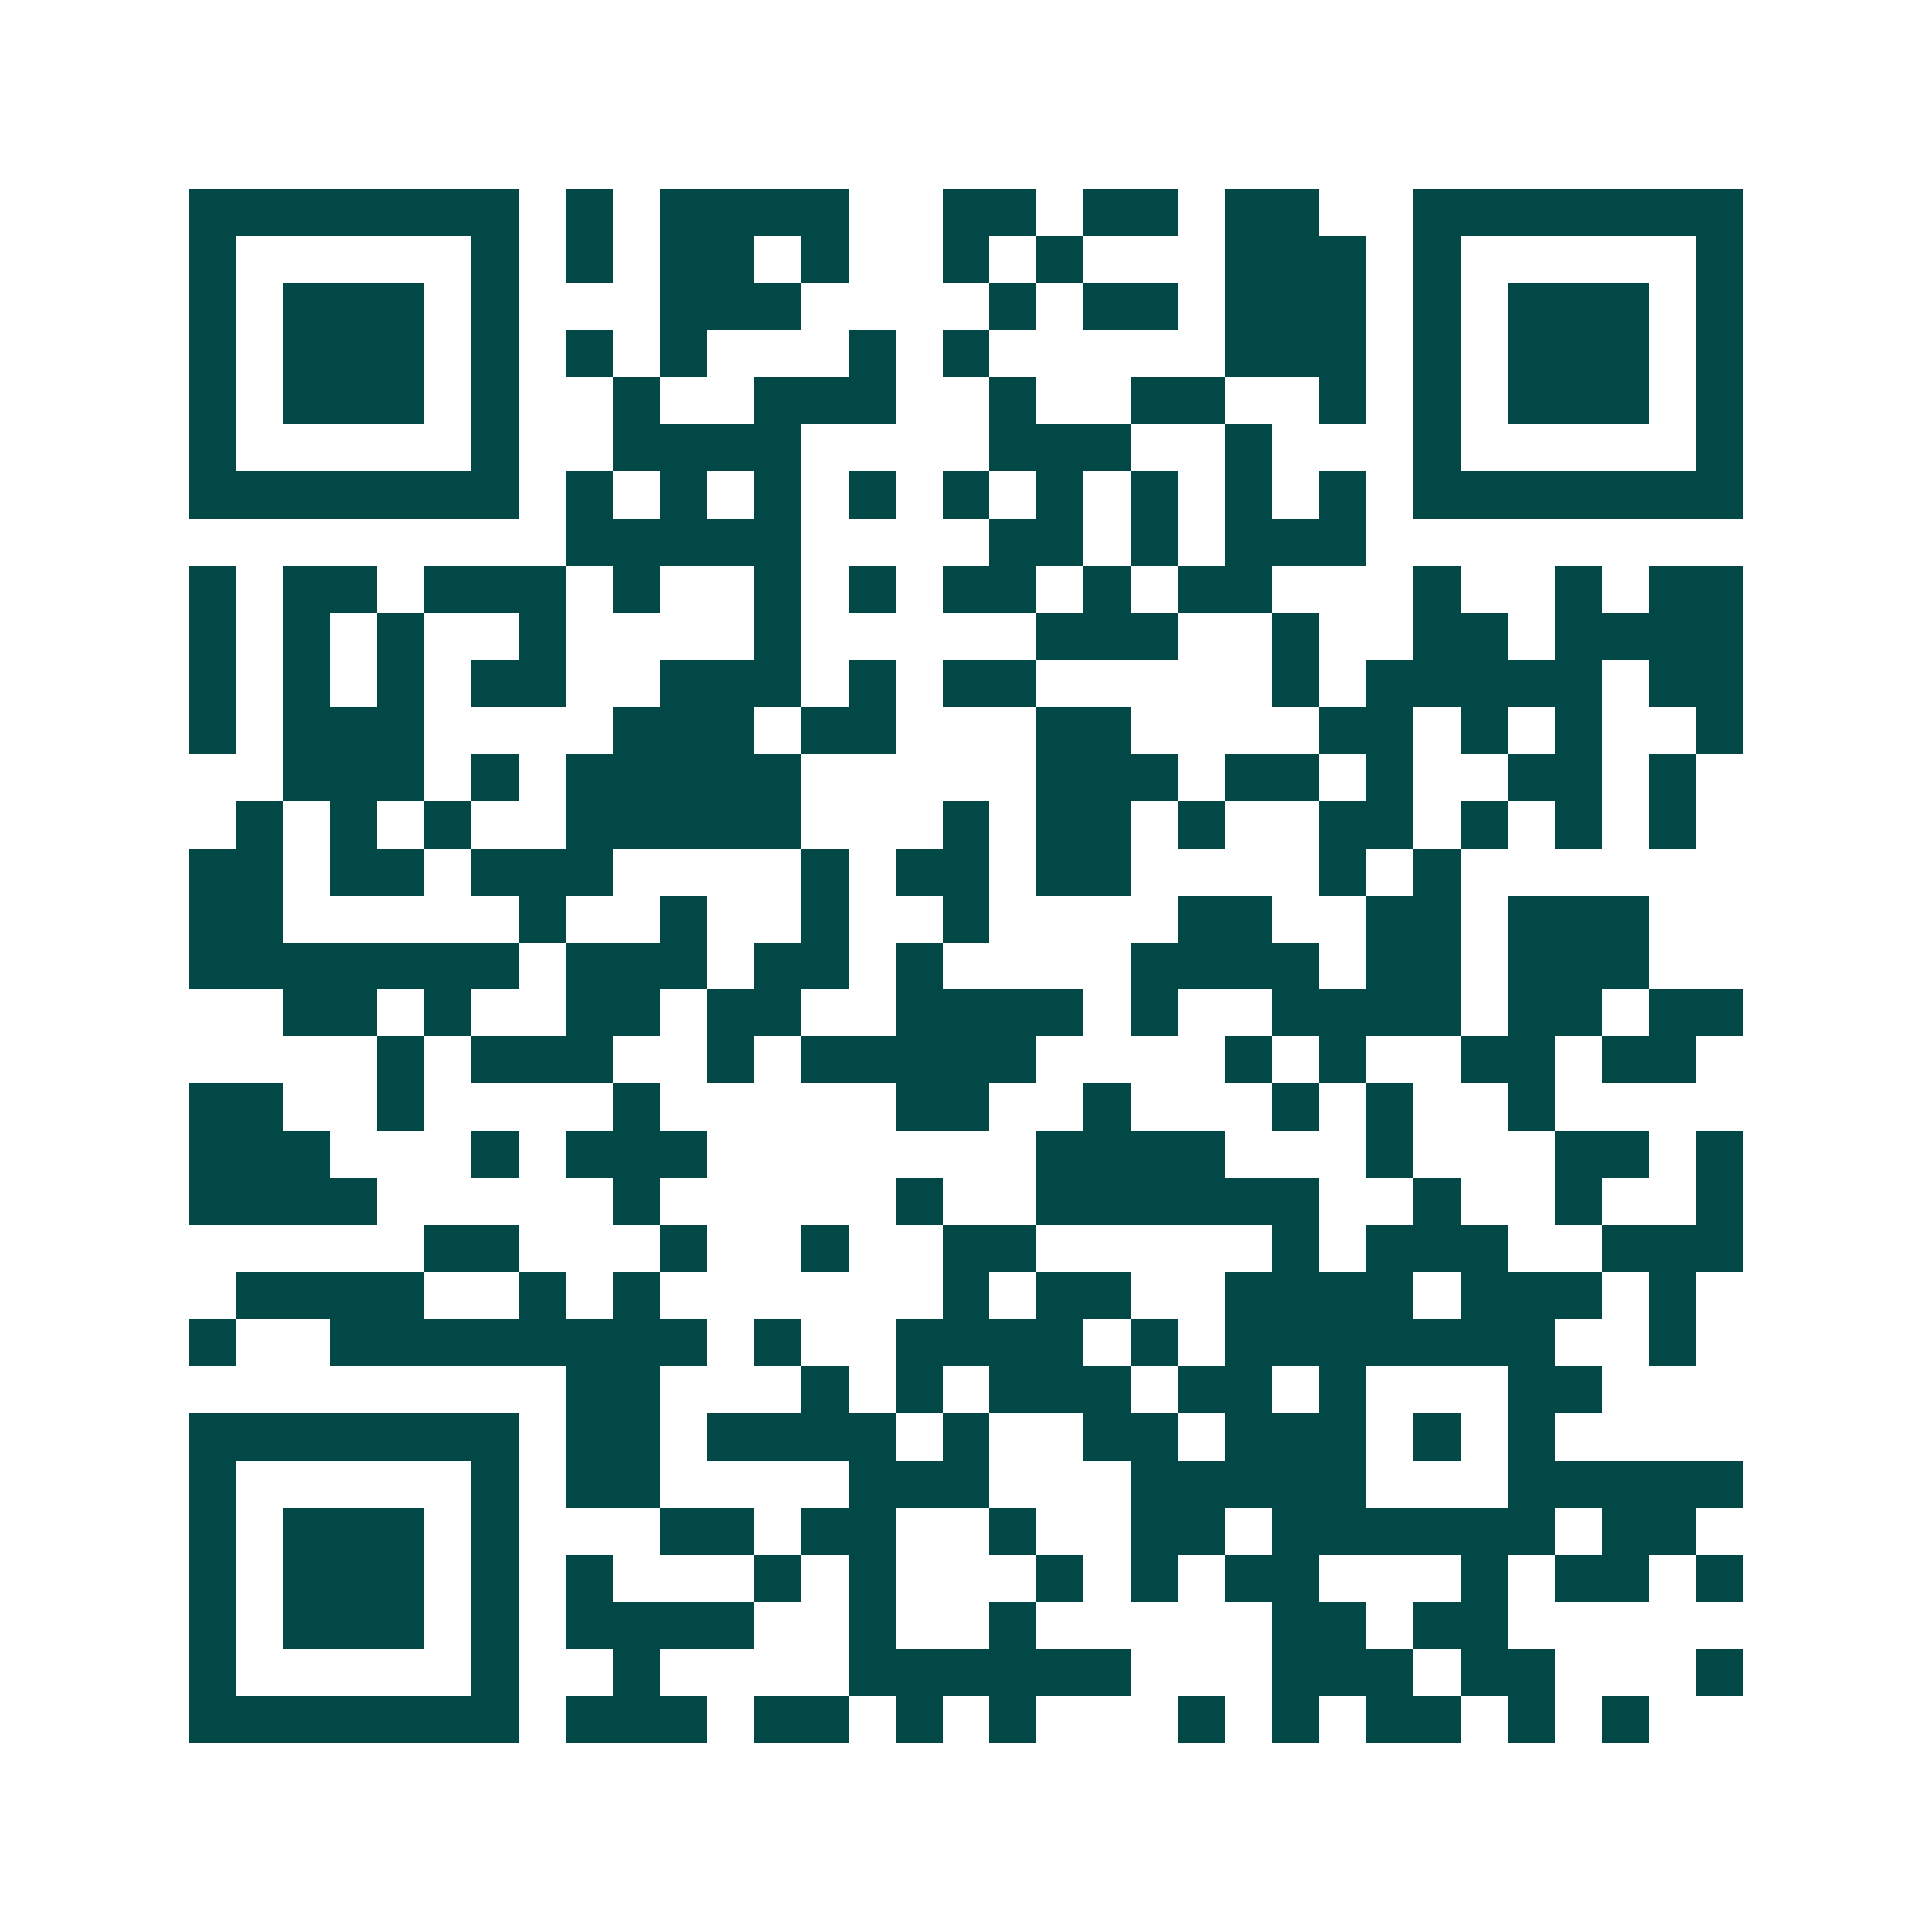 <svg xmlns="http://www.w3.org/2000/svg" width="200" height="200" viewBox="0 0 41 41" shape-rendering="crispEdges"><path fill="#ffffff" d="M0 0h41v41H0z"/><path stroke="#014847" d="M4 4.5h7m1 0h1m1 0h4m2 0h2m1 0h2m1 0h2m2 0h7M4 5.5h1m5 0h1m1 0h1m1 0h2m1 0h1m2 0h1m1 0h1m3 0h3m1 0h1m5 0h1M4 6.5h1m1 0h3m1 0h1m3 0h3m4 0h1m1 0h2m1 0h3m1 0h1m1 0h3m1 0h1M4 7.5h1m1 0h3m1 0h1m1 0h1m1 0h1m3 0h1m1 0h1m5 0h3m1 0h1m1 0h3m1 0h1M4 8.5h1m1 0h3m1 0h1m2 0h1m2 0h3m2 0h1m2 0h2m2 0h1m1 0h1m1 0h3m1 0h1M4 9.5h1m5 0h1m2 0h4m4 0h3m2 0h1m3 0h1m5 0h1M4 10.5h7m1 0h1m1 0h1m1 0h1m1 0h1m1 0h1m1 0h1m1 0h1m1 0h1m1 0h1m1 0h7M12 11.5h5m4 0h2m1 0h1m1 0h3M4 12.5h1m1 0h2m1 0h3m1 0h1m2 0h1m1 0h1m1 0h2m1 0h1m1 0h2m3 0h1m2 0h1m1 0h2M4 13.5h1m1 0h1m1 0h1m2 0h1m4 0h1m5 0h3m2 0h1m2 0h2m1 0h4M4 14.5h1m1 0h1m1 0h1m1 0h2m2 0h3m1 0h1m1 0h2m5 0h1m1 0h5m1 0h2M4 15.5h1m1 0h3m4 0h3m1 0h2m3 0h2m4 0h2m1 0h1m1 0h1m2 0h1M6 16.5h3m1 0h1m1 0h5m5 0h3m1 0h2m1 0h1m2 0h2m1 0h1M5 17.5h1m1 0h1m1 0h1m2 0h5m3 0h1m1 0h2m1 0h1m2 0h2m1 0h1m1 0h1m1 0h1M4 18.5h2m1 0h2m1 0h3m4 0h1m1 0h2m1 0h2m4 0h1m1 0h1M4 19.5h2m5 0h1m2 0h1m2 0h1m2 0h1m4 0h2m2 0h2m1 0h3M4 20.5h7m1 0h3m1 0h2m1 0h1m4 0h4m1 0h2m1 0h3M6 21.5h2m1 0h1m2 0h2m1 0h2m2 0h4m1 0h1m2 0h4m1 0h2m1 0h2M8 22.5h1m1 0h3m2 0h1m1 0h5m4 0h1m1 0h1m2 0h2m1 0h2M4 23.5h2m2 0h1m4 0h1m5 0h2m2 0h1m3 0h1m1 0h1m2 0h1M4 24.5h3m3 0h1m1 0h3m7 0h4m3 0h1m3 0h2m1 0h1M4 25.5h4m5 0h1m5 0h1m2 0h6m2 0h1m2 0h1m2 0h1M9 26.5h2m3 0h1m2 0h1m2 0h2m5 0h1m1 0h3m2 0h3M5 27.5h4m2 0h1m1 0h1m6 0h1m1 0h2m2 0h4m1 0h3m1 0h1M4 28.5h1m2 0h8m1 0h1m2 0h4m1 0h1m1 0h7m2 0h1M12 29.5h2m3 0h1m1 0h1m1 0h3m1 0h2m1 0h1m3 0h2M4 30.5h7m1 0h2m1 0h4m1 0h1m2 0h2m1 0h3m1 0h1m1 0h1M4 31.5h1m5 0h1m1 0h2m4 0h3m3 0h5m3 0h5M4 32.5h1m1 0h3m1 0h1m3 0h2m1 0h2m2 0h1m2 0h2m1 0h6m1 0h2M4 33.5h1m1 0h3m1 0h1m1 0h1m3 0h1m1 0h1m3 0h1m1 0h1m1 0h2m3 0h1m1 0h2m1 0h1M4 34.5h1m1 0h3m1 0h1m1 0h4m2 0h1m2 0h1m5 0h2m1 0h2M4 35.5h1m5 0h1m2 0h1m4 0h6m3 0h3m1 0h2m3 0h1M4 36.5h7m1 0h3m1 0h2m1 0h1m1 0h1m3 0h1m1 0h1m1 0h2m1 0h1m1 0h1"/></svg>

